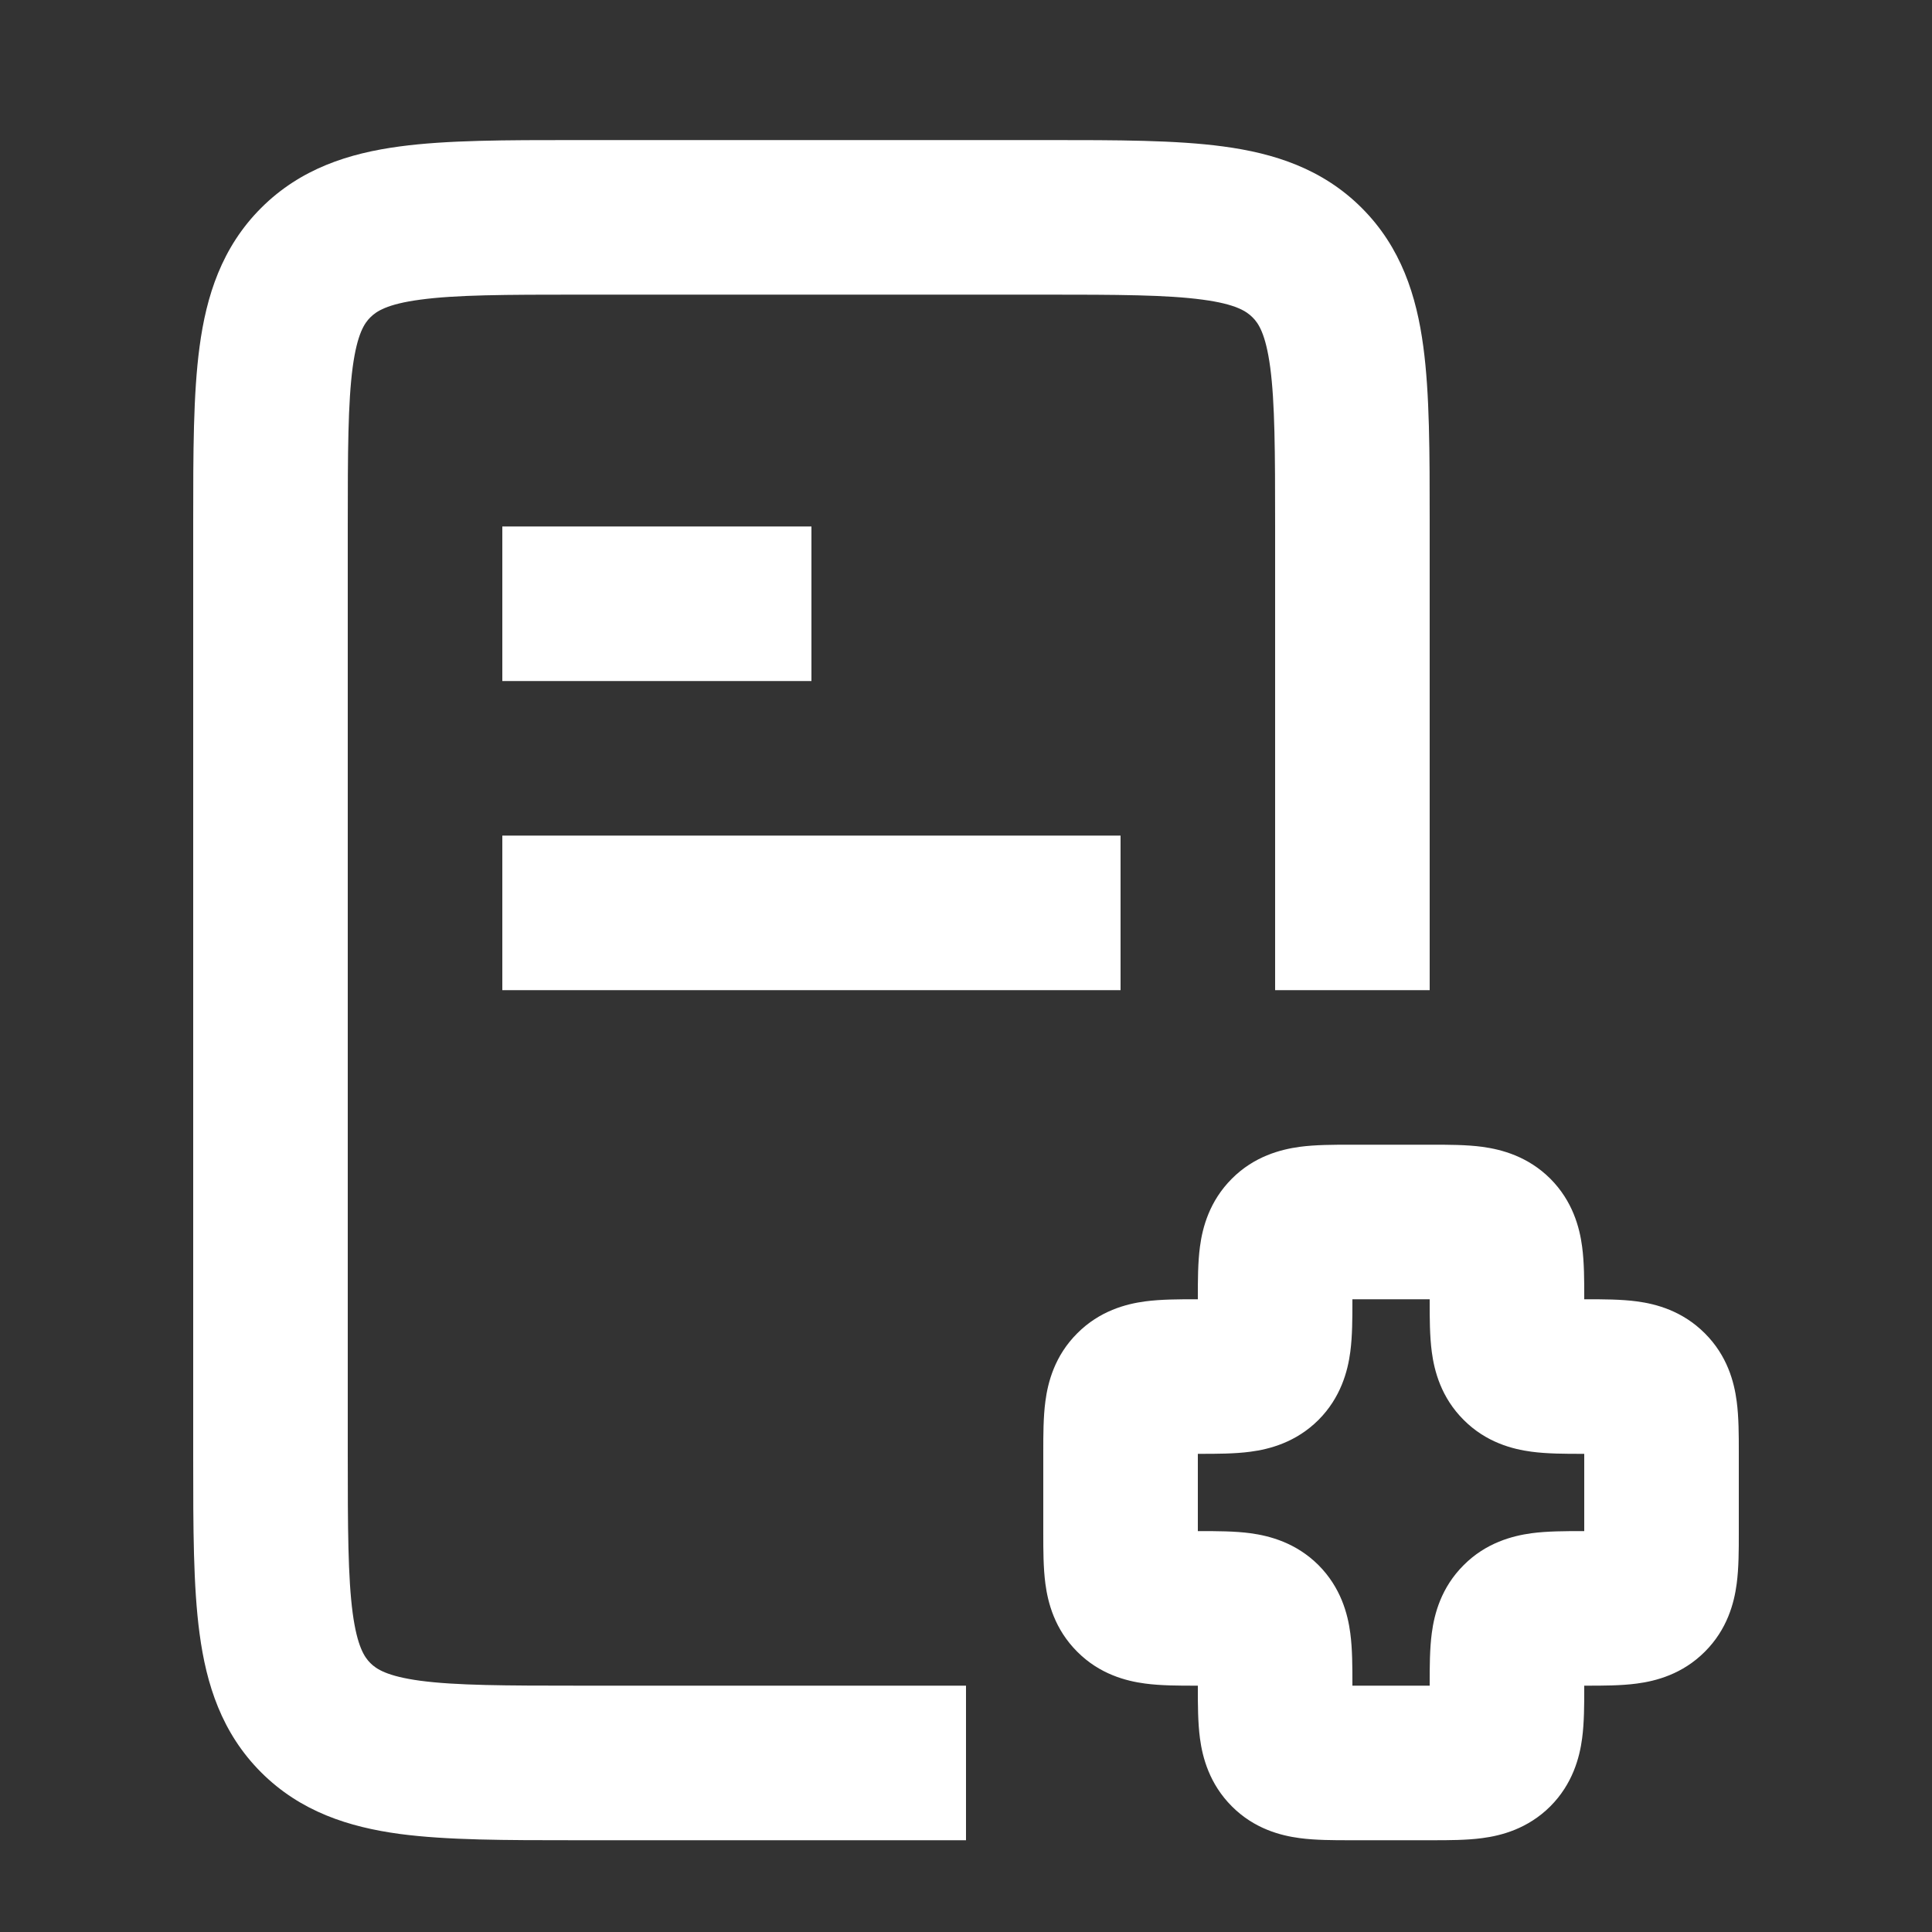 <svg width="20" height="20" viewBox="0 0 20 20" fill="none" xmlns="http://www.w3.org/2000/svg">
<rect x="0" y="0" width="20" height="20" fill="#333333" stroke="none"/>
<g clip-path="url(#clip0_200_17659)">
<path fill-rule="evenodd" clip-rule="evenodd" d="M5.947 1.45C5.965 1.45 5.982 1.45 6 1.45L10.853 1.45C11.562 1.45 12.173 1.45 12.662 1.516C13.187 1.586 13.689 1.745 14.097 2.153C14.505 2.561 14.664 3.064 14.734 3.588C14.8 4.077 14.8 4.688 14.8 5.398L14.8 10.25H13.2V5.45C13.2 4.673 13.198 4.171 13.149 3.801C13.102 3.454 13.027 3.345 12.966 3.285C12.905 3.224 12.796 3.148 12.449 3.102C12.079 3.052 11.577 3.05 10.8 3.05H6C5.223 3.05 4.721 3.052 4.351 3.102C4.004 3.148 3.895 3.224 3.834 3.285C3.773 3.345 3.698 3.454 3.651 3.801C3.602 4.171 3.6 4.673 3.6 5.45V15.05C3.6 15.827 3.602 16.329 3.651 16.699C3.698 17.046 3.773 17.155 3.834 17.216C3.895 17.277 4.004 17.352 4.351 17.399C4.721 17.448 5.223 17.45 6 17.45H10V19.05L5.947 19.05C5.238 19.05 4.627 19.05 4.138 18.985C3.613 18.914 3.111 18.755 2.703 18.347C2.295 17.939 2.136 17.437 2.066 16.912C2 16.423 2 15.812 2 15.103L2 5.45C2 5.433 2 5.415 2 5.398C2 4.688 2 4.077 2.066 3.588C2.136 3.064 2.295 2.561 2.703 2.153C3.111 1.745 3.613 1.586 4.138 1.516C4.627 1.45 5.238 1.45 5.947 1.45ZM8.4 7.05H5.2V5.45H8.4V7.05ZM11.6 8.65V10.25H5.2V8.65H11.6ZM13.969 11.85C13.979 11.85 13.99 11.85 14 11.85H14.8C14.81 11.85 14.821 11.85 14.832 11.85C14.991 11.85 15.182 11.85 15.345 11.872C15.543 11.899 15.816 11.97 16.049 12.202C16.28 12.434 16.352 12.707 16.378 12.905C16.4 13.068 16.4 13.259 16.4 13.419C16.4 13.429 16.4 13.44 16.4 13.45C16.41 13.45 16.421 13.45 16.431 13.45C16.591 13.45 16.782 13.45 16.945 13.472C17.143 13.498 17.416 13.57 17.648 13.802C17.881 14.034 17.952 14.307 17.978 14.505C18 14.668 18 14.859 18 15.019C18 15.029 18 15.04 18 15.05V15.85C18 15.861 18 15.871 18 15.882C18 16.042 18 16.232 17.978 16.396C17.952 16.593 17.881 16.867 17.648 17.099C17.416 17.331 17.143 17.402 16.945 17.428C16.782 17.45 16.591 17.45 16.431 17.45C16.421 17.45 16.41 17.45 16.4 17.45C16.4 17.46 16.4 17.471 16.4 17.482C16.4 17.642 16.4 17.832 16.378 17.996C16.352 18.193 16.28 18.467 16.049 18.699C15.816 18.931 15.543 19.002 15.345 19.028C15.182 19.05 14.991 19.05 14.832 19.05C14.821 19.05 14.81 19.05 14.8 19.05H14C13.99 19.05 13.979 19.05 13.969 19.05C13.809 19.05 13.618 19.05 13.454 19.028C13.257 19.002 12.983 18.931 12.752 18.699C12.52 18.467 12.448 18.193 12.422 17.996C12.4 17.832 12.4 17.642 12.4 17.482C12.4 17.471 12.4 17.46 12.4 17.45C12.39 17.45 12.379 17.45 12.368 17.45C12.209 17.45 12.018 17.45 11.854 17.428C11.657 17.402 11.383 17.331 11.152 17.099C10.919 16.867 10.848 16.593 10.822 16.396C10.8 16.232 10.8 16.042 10.8 15.882C10.8 15.871 10.8 15.861 10.8 15.85V15.05C10.8 15.04 10.8 15.029 10.8 15.019C10.8 14.859 10.8 14.668 10.822 14.505C10.848 14.307 10.919 14.034 11.152 13.802C11.383 13.57 11.657 13.498 11.854 13.472C12.018 13.45 12.209 13.45 12.368 13.45C12.379 13.45 12.39 13.45 12.4 13.45C12.4 13.44 12.4 13.429 12.4 13.419C12.4 13.259 12.4 13.068 12.422 12.905C12.448 12.707 12.52 12.434 12.752 12.202C12.983 11.97 13.257 11.899 13.454 11.872C13.618 11.85 13.809 11.85 13.969 11.85ZM14 13.45H14.8C14.8 13.46 14.8 13.471 14.8 13.482C14.8 13.642 14.8 13.832 14.822 13.996C14.848 14.193 14.919 14.467 15.152 14.699C15.383 14.931 15.657 15.002 15.854 15.028C16.018 15.05 16.209 15.05 16.369 15.05C16.379 15.05 16.39 15.05 16.4 15.05V15.85C16.39 15.85 16.379 15.85 16.369 15.85C16.209 15.85 16.018 15.85 15.854 15.872C15.657 15.899 15.383 15.97 15.152 16.202C14.919 16.434 14.848 16.707 14.822 16.905C14.8 17.068 14.8 17.259 14.8 17.419C14.8 17.429 14.8 17.44 14.8 17.45H14C14 17.44 14 17.429 14 17.419C14 17.259 14 17.068 13.978 16.905C13.952 16.707 13.88 16.434 13.649 16.202C13.416 15.97 13.143 15.899 12.945 15.872C12.782 15.85 12.591 15.85 12.431 15.85C12.421 15.85 12.41 15.85 12.4 15.85V15.05C12.41 15.05 12.421 15.05 12.431 15.05C12.591 15.05 12.782 15.05 12.945 15.028C13.143 15.002 13.416 14.931 13.649 14.699C13.88 14.467 13.952 14.193 13.978 13.996C14 13.832 14 13.642 14 13.482C14 13.471 14 13.46 14 13.45Z" fill="white"/>
</g>
<defs>
<clipPath id="clip0_200_17659">
<rect width="20" height="20" fill="white" transform="translate(0 -0.005)"/>
</clipPath>
</defs>
</svg>
